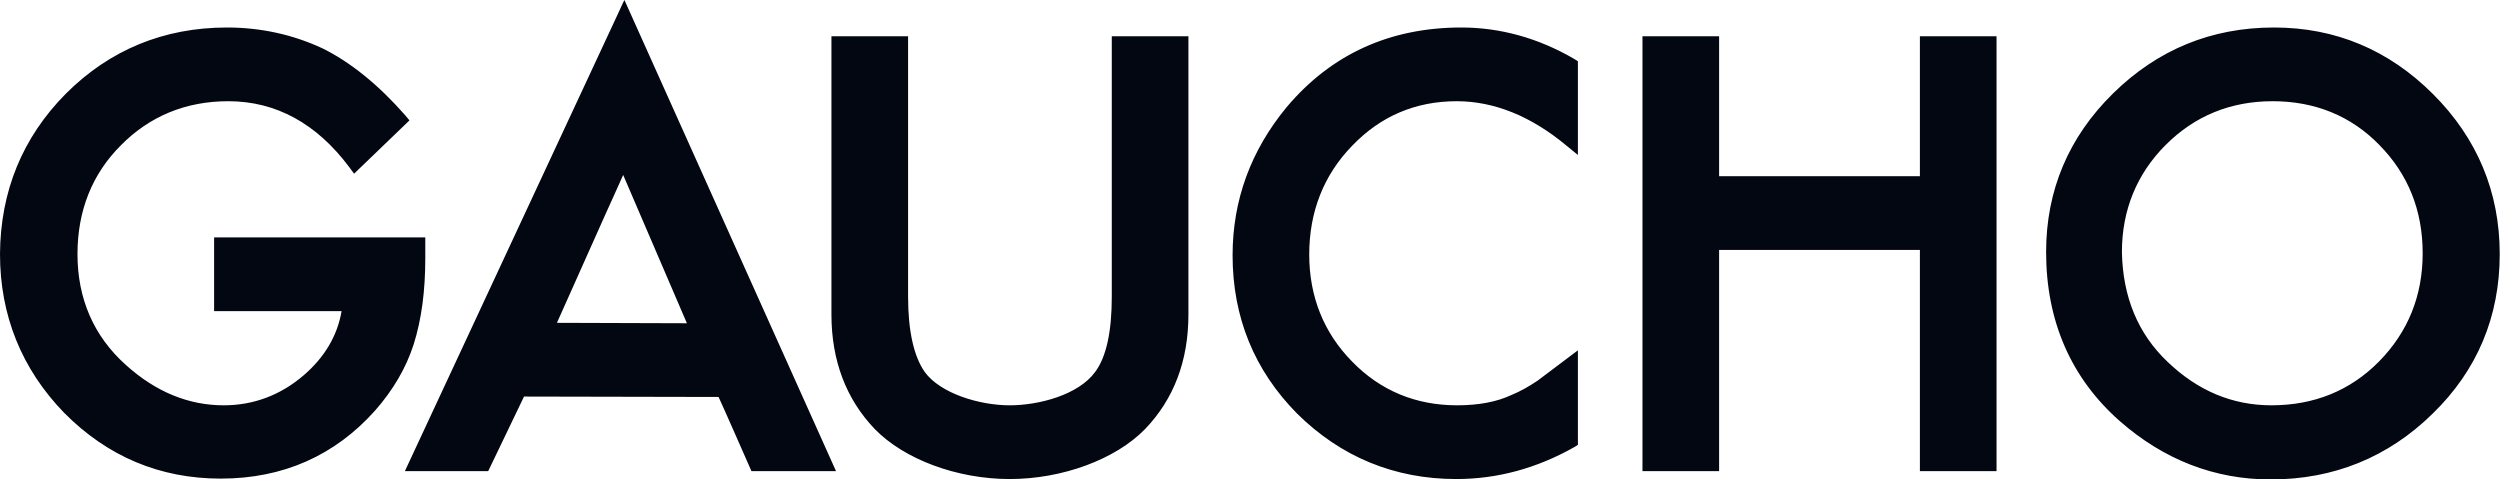 
<svg width="146" height="28" viewBox="0 0 146 28" fill="none" xmlns="http://www.w3.org/2000/svg">
<path d="M3.844 5.473C6.398 2.919 9.56 1.606 13.258 1.606C15.229 1.606 17.102 2.019 18.829 2.822C20.459 3.625 22.089 4.938 23.67 6.738L23.913 7.03L20.678 10.144L20.41 9.779C18.488 7.201 16.104 5.911 13.331 5.911C10.85 5.911 8.733 6.787 7.055 8.49C5.376 10.168 4.525 12.309 4.525 14.839C4.525 17.442 5.473 19.632 7.347 21.31C9.098 22.891 11.02 23.67 13.063 23.67C14.791 23.67 16.372 23.086 17.734 21.918C18.951 20.872 19.705 19.607 19.948 18.172H12.504V13.866H24.837V15.082C24.837 16.98 24.619 18.659 24.156 20.118C23.718 21.48 22.964 22.77 21.918 23.962C19.559 26.613 16.518 27.951 12.893 27.951C9.341 27.951 6.276 26.662 3.746 24.108C1.265 21.553 0 18.415 0 14.839C0.024 11.166 1.314 8.028 3.844 5.473ZM35.395 12.431C35.395 12.431 32.646 18.586 32.525 18.853C32.817 18.853 39.823 18.878 40.115 18.878C40.017 18.659 36.563 10.606 36.393 10.217C36.247 10.558 35.395 12.431 35.395 12.431ZM36.466 0L48.824 27.514H43.885C43.885 27.514 42.036 23.305 41.964 23.183C41.842 23.183 30.725 23.159 30.603 23.159C30.554 23.256 28.511 27.514 28.511 27.514H23.645L36.101 0.778L36.368 0.195L36.466 0ZM69.307 2.116H64.928V17.321C64.928 19.364 64.612 20.848 63.955 21.724C62.982 23.062 60.671 23.67 58.968 23.67C57.216 23.67 54.93 22.989 54.005 21.724C53.373 20.824 53.032 19.34 53.032 17.321V2.116H48.556V18.367C48.556 21.043 49.407 23.305 51.086 25.056C52.813 26.832 55.903 27.976 58.968 27.976C62.033 27.976 65.147 26.832 66.874 25.056C68.553 23.305 69.404 21.067 69.404 18.367V2.116H69.307ZM75.145 6.252C73.053 8.782 71.983 11.677 71.983 14.912C71.983 18.513 73.248 21.626 75.753 24.156C78.308 26.686 81.446 27.976 85.046 27.976C87.454 27.976 89.765 27.343 91.955 26.102L92.149 25.981V20.459L89.79 22.235C89.279 22.575 88.768 22.867 88.281 23.062C87.406 23.475 86.335 23.67 85.095 23.67C82.686 23.67 80.619 22.818 78.964 21.116C77.31 19.437 76.459 17.321 76.459 14.864C76.459 12.358 77.31 10.217 78.964 8.514C80.619 6.787 82.662 5.911 85.07 5.911C87.26 5.911 89.425 6.787 91.493 8.514L92.149 9.05V3.576L91.955 3.454C89.838 2.214 87.6 1.606 85.338 1.606C81.178 1.606 77.748 3.162 75.145 6.252ZM116.5 2.116H112.122V10.29H100.396V2.116H95.92V27.514H100.396V14.596H112.122V27.514H116.598V2.116H116.5ZM126.596 21.14C128.348 22.818 130.367 23.67 132.653 23.67C135.135 23.67 137.251 22.818 138.93 21.116C140.632 19.388 141.484 17.272 141.484 14.791C141.484 12.285 140.632 10.168 138.954 8.466C137.3 6.763 135.183 5.911 132.726 5.911C130.269 5.911 128.177 6.763 126.474 8.466C124.796 10.144 123.92 12.261 123.92 14.718C123.969 17.321 124.844 19.486 126.596 21.14ZM123.409 5.449C126.012 2.895 129.15 1.606 132.799 1.606C136.4 1.606 139.513 2.919 142.092 5.498C144.671 8.076 145.984 11.215 145.984 14.839C145.984 18.488 144.671 21.626 142.068 24.156C139.465 26.711 136.278 28 132.605 28C129.345 28 126.377 26.857 123.798 24.594C120.952 22.089 119.493 18.756 119.493 14.718C119.493 11.117 120.806 8.003 123.409 5.449Z" fill="#030712"/>
</svg>
